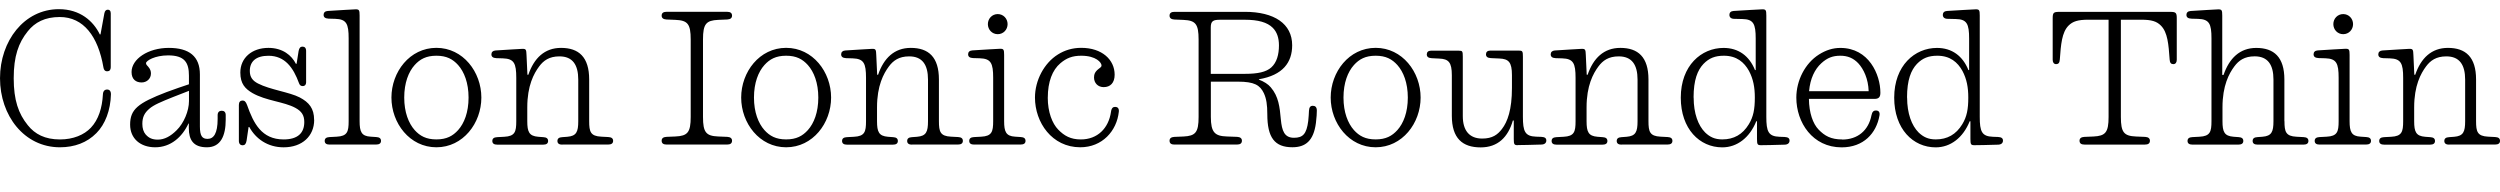 <?xml version="1.0" encoding="UTF-8"?>
<svg width="656.688" height="50.448" viewBox="0 0 656.688 50.448" version="1.1" xmlns="http://www.w3.org/2000/svg" xmlns:xlink="http://www.w3.org/1999/xlink">
 <path d="M25.3,15.46 c2.35,2.35,3.74,6.05,3.84,10.22 c0,0.86,-0.38,1.25,-1.01,1.25 c-0.62,0,-1.06,-0.38,-1.1,-1.3 c-0.19,-3.5,-1.15,-6.62,-3.17,-8.74 c-1.78,-1.87,-4.61,-3.07,-8.11,-3.07 c-3.94,0,-6.58,1.39,-8.45,3.74 c-2.45,3.02,-3.7,6.58,-3.7,12.34 c0,5.76,1.25,9.31,3.7,12.34 c1.87,2.35,4.51,3.74,8.4,3.74 c6.24,0,10.08,-5.09,11.47,-13.25 c0.1,-0.62,0.38,-1.01,1.01,-1.01 c0.58,0,0.91,0.38,0.91,1.06 l0,14.16 c0,0.72,-0.34,0.96,-0.77,0.96 c-0.43,0,-0.77,-0.24,-0.91,-0.96 l-1.01,-5.52 l-0.19,0 c-1.68,3.46,-5.14,6.62,-10.75,6.62 c-9.12,0,-15.46,-8.35,-15.46,-18.14 c0,-9.79,6.34,-18.14,15.74,-18.14 c3.84,0,7.15,1.25,9.55,3.7 Z M38.35,33.84 c0,0.67,2.35,2.06,5.81,2.06 c4.37,0,5.47,-1.92,5.47,-5.33 l0,-2.26 c-1.58,-0.53,-3.89,-1.3,-5.9,-2.06 c-7.49,-2.88,-9.55,-4.51,-9.55,-8.54 c0,-3.65,2.69,-5.95,6.58,-5.95 c4.08,0,7.1,2.69,8.74,6.24 l0.1,0 l0,-1.2 c0,-3.12,1.2,-5.04,4.75,-5.04 c3.65,0,4.94,3.07,4.94,7.25 l0,1.2 c0,0.82,-0.43,1.15,-1.06,1.15 c-0.58,0,-1.06,-0.34,-1.06,-1.15 l0,-1.01 c0,-3.84,-1.06,-5.23,-2.64,-5.23 c-1.39,0,-2.02,0.72,-2.02,3.26 l0,13.68 c0,4.7,-2.78,6.96,-8.16,6.96 c-5.47,0,-9.79,-2.93,-9.79,-6.34 c0,-1.97,1.2,-2.74,2.64,-2.74 c1.34,0,2.45,0.96,2.45,2.35 c0,0.58,-0.14,1.1,-0.67,1.73 c-0.34,0.38,-0.62,0.62,-0.62,0.96 Z M38.3,15.07 c-0.62,0.72,-0.91,1.68,-0.91,2.83 c0,1.82,0.58,2.88,1.78,3.94 c1.2,1.06,3.17,1.87,6.29,3.12 c1.68,0.67,3.02,1.2,4.18,1.63 l0,-2.69 c0,-2.59,-1.34,-5.81,-3.26,-7.68 c-1.54,-1.54,-3.17,-2.45,-4.94,-2.45 c-1.49,0,-2.4,0.48,-3.12,1.3 Z M82.51,18.96 c0,3.02,-1.34,4.61,-3.79,5.9 c-2.69,1.39,-7.78,2.02,-10.94,3.65 c-1.39,0.72,-2.16,1.63,-2.16,3.31 c0,2.5,1.63,3.98,4.9,3.98 c4.32,0,6.53,-3.12,8.02,-7.2 c0.19,-0.53,0.48,-0.77,1.01,-0.77 c0.48,0,0.86,0.34,0.86,0.96 l0,8.26 c0,0.82,-0.38,1.15,-0.96,1.15 c-0.48,0,-0.86,-0.29,-1.01,-1.15 l-0.53,-3.36 l-0.19,0 c-1.1,2.21,-3.46,4.18,-7.2,4.18 c-4.37,0,-7.39,-2.64,-7.39,-6.48 c0,-2.98,1.3,-4.27,3.17,-5.38 c3.6,-2.06,8.26,-2.26,11.28,-3.89 c1.68,-0.91,2.35,-1.97,2.35,-3.74 c0,-2.88,-1.73,-4.56,-5.42,-4.56 c-5.81,0,-7.92,4.27,-9.6,9.02 c-0.34,0.96,-0.72,1.2,-1.2,1.2 c-0.58,0,-0.96,-0.38,-0.96,-1.15 l0,-9.46 c0,-0.77,0.43,-1.15,0.96,-1.15 c0.58,0,0.91,0.34,1.06,1.2 l0.53,3.6 l0.19,0 c1.68,-3.07,4.8,-5.33,9.02,-5.33 c4.9,0,8.02,2.98,8.02,7.2 Z M86.59,12.48 l12.19,0 c0.82,0,1.3,0.29,1.3,0.96 c0,0.67,-0.43,0.96,-1.25,1.01 l-1.49,0.1 c-2.4,0.14,-2.88,1.3,-2.88,4.08 l0,27.74 c0,1.44,-0.14,1.63,-1.06,1.63 c-0.58,0,-4.9,-0.29,-7.3,-0.43 c-0.72,-0.05,-1.1,-0.43,-1.1,-1.01 c0,-0.62,0.38,-0.96,1.3,-1.01 l1.78,-0.05 c2.93,-0.1,3.5,-1.3,3.5,-5.14 l0,-21.74 c0,-2.78,-0.34,-3.94,-3.17,-4.08 l-1.87,-0.1 c-0.82,-0.05,-1.25,-0.34,-1.25,-1.01 c0,-0.67,0.48,-0.96,1.3,-0.96 Z M102.82,24.82 c0,-6.72,4.8,-13.06,11.81,-13.06 c7.01,0,11.81,6.34,11.81,13.06 c0,6.72,-4.8,13.06,-11.81,13.06 c-7.01,0,-11.81,-6.34,-11.81,-13.06 Z M106.18,24.82 c0,3.89,1.15,6.77,2.74,8.54 c1.39,1.54,3.02,2.45,5.71,2.45 c2.69,0,4.32,-0.91,5.71,-2.45 c1.58,-1.78,2.74,-4.66,2.74,-8.54 c0,-3.89,-1.15,-6.77,-2.74,-8.54 c-1.39,-1.54,-3.02,-2.45,-5.71,-2.45 c-2.69,0,-4.32,0.91,-5.71,2.45 c-1.58,1.78,-2.74,4.66,-2.74,8.54 Z M147.7,12.48 l12.05,0 c0.82,0,1.3,0.29,1.3,0.96 c0,0.67,-0.43,0.96,-1.25,1.01 l-1.87,0.1 c-2.83,0.14,-3.17,1.3,-3.17,4.08 l0,10.94 c0,5.9,-2.74,8.3,-7.39,8.3 c-4.32,0,-7.1,-2.69,-8.59,-7.06 l-0.24,0 l-0.24,5.18 c-0.05,1.44,-0.14,1.63,-1.06,1.63 c-0.58,0,-4.66,-0.29,-7.1,-0.43 c-0.67,-0.05,-1.06,-0.43,-1.06,-1.01 c0,-0.62,0.38,-0.96,1.3,-1.01 l1.73,-0.05 c2.93,-0.1,3.5,-1.3,3.5,-5.14 l0,-11.38 c0,-2.78,-0.34,-3.94,-3.17,-4.08 l-1.87,-0.1 c-0.82,-0.05,-1.25,-0.34,-1.25,-1.01 c0,-0.67,0.48,-0.96,1.3,-0.96 l12.05,0 c0.82,0,1.3,0.29,1.3,0.96 c0,0.67,-0.43,0.96,-1.25,1.01 l-1.34,0.1 c-2.4,0.19,-2.88,1.3,-2.88,4.08 l0,3.65 c0,5.71,1.73,8.88,3.12,10.75 c1.15,1.54,2.64,2.64,5.33,2.64 c3.46,0,4.94,-2.21,4.94,-6.1 l0,-10.94 c0,-2.78,-0.48,-3.89,-2.88,-4.08 l-1.34,-0.1 c-0.82,-0.05,-1.25,-0.34,-1.25,-1.01 c0,-0.67,0.48,-0.96,1.3,-0.96 Z M175.1,12.48 l15.89,0 c0.82,0,1.3,0.29,1.3,1.01 c0,0.62,-0.43,0.96,-1.25,1.01 l-2.4,0.1 c-3.17,0.14,-3.98,1.06,-3.98,5.14 l0,20.35 c0,4.08,0.82,4.99,3.98,5.14 l2.4,0.1 c0.82,0.05,1.25,0.38,1.25,1.01 c0,0.72,-0.48,1.01,-1.3,1.01 l-15.89,0 c-0.82,0,-1.3,-0.29,-1.3,-1.01 c0,-0.62,0.43,-0.96,1.25,-1.01 l2.4,-0.1 c3.17,-0.14,3.98,-1.06,3.98,-5.14 l0,-20.35 c0,-4.08,-0.82,-4.99,-3.98,-5.14 l-2.4,-0.1 c-0.82,-0.05,-1.25,-0.38,-1.25,-1.01 c0,-0.72,0.48,-1.01,1.3,-1.01 Z M194.69,24.82 c0,-6.72,4.8,-13.06,11.81,-13.06 c7.01,0,11.81,6.34,11.81,13.06 c0,6.72,-4.8,13.06,-11.81,13.06 c-7.01,0,-11.81,-6.34,-11.81,-13.06 Z M198.05,24.82 c0,3.89,1.15,6.77,2.74,8.54 c1.39,1.54,3.02,2.45,5.71,2.45 c2.69,0,4.32,-0.91,5.71,-2.45 c1.58,-1.78,2.74,-4.66,2.74,-8.54 c0,-3.89,-1.15,-6.77,-2.74,-8.54 c-1.39,-1.54,-3.02,-2.45,-5.71,-2.45 c-2.69,0,-4.32,0.91,-5.71,2.45 c-1.58,1.78,-2.74,4.66,-2.74,8.54 Z M239.57,12.48 l12.05,0 c0.82,0,1.3,0.29,1.3,0.96 c0,0.67,-0.43,0.96,-1.25,1.01 l-1.87,0.1 c-2.83,0.14,-3.17,1.3,-3.17,4.08 l0,10.94 c0,5.9,-2.74,8.3,-7.39,8.3 c-4.32,0,-7.1,-2.69,-8.59,-7.06 l-0.24,0 l-0.24,5.18 c-0.05,1.44,-0.14,1.63,-1.06,1.63 c-0.58,0,-4.66,-0.29,-7.1,-0.43 c-0.67,-0.05,-1.06,-0.43,-1.06,-1.01 c0,-0.62,0.38,-0.96,1.3,-1.01 l1.73,-0.05 c2.93,-0.1,3.5,-1.3,3.5,-5.14 l0,-11.38 c0,-2.78,-0.34,-3.94,-3.17,-4.08 l-1.87,-0.1 c-0.82,-0.05,-1.25,-0.34,-1.25,-1.01 c0,-0.67,0.48,-0.96,1.3,-0.96 l12.05,0 c0.82,0,1.3,0.29,1.3,0.96 c0,0.67,-0.43,0.96,-1.25,1.01 l-1.34,0.1 c-2.4,0.19,-2.88,1.3,-2.88,4.08 l0,3.65 c0,5.71,1.73,8.88,3.12,10.75 c1.15,1.54,2.64,2.64,5.33,2.64 c3.46,0,4.94,-2.21,4.94,-6.1 l0,-10.94 c0,-2.78,-0.48,-3.89,-2.88,-4.08 l-1.34,-0.1 c-0.82,-0.05,-1.25,-0.34,-1.25,-1.01 c0,-0.67,0.48,-0.96,1.3,-0.96 Z M262.08,41.47 c1.49,0,2.59,1.2,2.59,2.64 c0,1.44,-1.1,2.64,-2.59,2.64 c-1.49,0,-2.59,-1.2,-2.59,-2.64 c0,-1.44,1.1,-2.64,2.59,-2.64 Z M255.89,12.48 l12.19,0 c0.82,0,1.3,0.29,1.3,0.96 c0,0.67,-0.43,0.96,-1.25,1.01 l-1.49,0.1 c-2.4,0.14,-2.88,1.3,-2.88,4.08 l0,17.38 c0,1.44,-0.14,1.63,-1.06,1.63 c-0.58,0,-4.9,-0.29,-7.3,-0.43 c-0.72,-0.05,-1.1,-0.43,-1.1,-1.01 c0,-0.62,0.38,-0.96,1.3,-1.01 l1.78,-0.05 c2.93,-0.1,3.5,-1.3,3.5,-5.14 l0,-11.38 c0,-2.78,-0.34,-3.94,-3.17,-4.08 l-1.87,-0.1 c-0.82,-0.05,-1.25,-0.34,-1.25,-1.01 c0,-0.67,0.48,-0.96,1.3,-0.96 Z M275.23,24.82 c0,4.13,1.2,7.25,3.31,9.02 c1.58,1.34,3.12,1.97,5.47,1.97 c3.94,0,5.33,-1.82,5.33,-2.54 c0,-0.53,-0.48,-0.62,-1.15,-1.25 c-0.48,-0.48,-0.82,-0.96,-0.82,-1.92 c0,-1.44,1.01,-2.54,2.54,-2.54 c1.73,0,2.88,1.1,2.88,3.26 c0,3.94,-3.31,7.06,-8.78,7.06 c-2.3,0,-4.32,-0.62,-6.1,-1.73 c-3.65,-2.26,-6.05,-6.82,-6.05,-11.33 c0,-6.53,4.46,-13.06,11.9,-13.06 c5.76,0,9.6,4.27,10.13,9.36 c0.1,0.96,-0.43,1.25,-0.96,1.25 c-0.53,0,-0.96,-0.24,-1.1,-1.3 c-0.62,-4.32,-3.55,-7.25,-7.92,-7.25 c-2.69,0,-4.37,0.96,-5.95,2.59 c-1.54,1.58,-2.74,4.56,-2.74,8.4 Z M308.5,12.48 l16.42,0 c0.82,0,1.3,0.29,1.3,1.01 c0,0.62,-0.43,0.96,-1.25,1.01 l-2.69,0.1 c-3.17,0.1,-4.22,1.06,-4.22,5.14 l0,9.26 l7.1,0 c4.32,0,5.81,-0.91,6.82,-3.02 c0.67,-1.44,0.91,-3.07,0.91,-5.52 c0,-6.14,1.92,-8.69,6.58,-8.69 c3.41,0,5.57,1.63,6.19,6.38 c0.19,1.68,0.24,2.45,0.24,3.26 c0,0.91,-0.43,1.25,-1.06,1.25 c-0.67,0,-0.96,-0.43,-1.01,-1.34 c-0.05,-0.86,-0.05,-1.3,-0.19,-2.64 c-0.43,-3.46,-1.44,-4.42,-3.74,-4.42 c-2.54,0,-3.17,1.82,-3.46,4.85 c-0.29,3.22,-0.58,6,-2.64,8.4 c-0.67,0.82,-1.82,1.54,-3.12,2.02 l0,0.1 c6.29,1.06,8.74,4.42,8.74,8.93 c0,5.66,-4.7,8.78,-12.43,8.78 l-18.48,0 c-0.82,0,-1.3,-0.29,-1.3,-1.01 c0,-0.62,0.43,-0.96,1.25,-1.01 l2.4,-0.1 c3.17,-0.14,3.98,-1.06,3.98,-5.14 l0,-20.35 c0,-4.08,-0.82,-4.99,-3.98,-5.14 l-2.4,-0.1 c-0.82,-0.05,-1.25,-0.38,-1.25,-1.01 c0,-0.72,0.48,-1.01,1.3,-1.01 Z M320.54,45.26 l6.48,0 c3.46,0,5.86,-0.67,7.3,-2.11 c1.1,-1.1,1.63,-2.64,1.63,-4.61 c0,-2.45,-0.58,-4.51,-2.02,-5.81 c-1.34,-1.2,-3.55,-1.68,-6.91,-1.68 l-8.98,0 l0,12.19 c0,1.73,0.67,2.02,2.5,2.02 Z M349.54,24.82 c0,-6.72,4.8,-13.06,11.81,-13.06 c7.01,0,11.81,6.34,11.81,13.06 c0,6.72,-4.8,13.06,-11.81,13.06 c-7.01,0,-11.81,-6.34,-11.81,-13.06 Z M352.9,24.82 c0,3.89,1.15,6.77,2.74,8.54 c1.39,1.54,3.02,2.45,5.71,2.45 c2.69,0,4.32,-0.91,5.71,-2.45 c1.58,-1.78,2.74,-4.66,2.74,-8.54 c0,-3.89,-1.15,-6.77,-2.74,-8.54 c-1.39,-1.54,-3.02,-2.45,-5.71,-2.45 c-2.69,0,-4.32,0.91,-5.71,2.45 c-1.58,1.78,-2.74,4.66,-2.74,8.54 Z M398.69,12.34 c0.58,0,3.94,0.05,6.29,0.14 c0.82,0.05,1.2,0.48,1.2,1.06 c0,0.62,-0.38,0.91,-1.3,0.96 l-1.39,0.05 c-2.93,0.1,-3.46,1.39,-3.46,5.23 l0,15.74 c0,1.44,-0.1,1.63,-1.01,1.63 l-7.63,0 c-0.67,0,-1.06,-0.38,-1.06,-0.96 c0,-0.62,0.38,-0.96,1.3,-1.01 l2.21,-0.1 c2.45,-0.1,3.31,-0.96,3.31,-4.37 l0,-3.36 c0,-5.71,-1.15,-8.88,-2.64,-10.8 c-1.1,-1.44,-2.45,-2.5,-5.18,-2.5 c-3.36,0,-5.09,2.11,-5.09,5.9 l0,15.6 c0,1.44,-0.1,1.58,-1.01,1.58 l-7.39,0 c-0.67,0,-1.06,-0.38,-1.06,-0.96 c0,-0.62,0.38,-0.96,1.3,-1.01 l1.97,-0.1 c2.45,-0.1,3.31,-0.96,3.31,-4.37 l0,-10.66 c0,-5.9,2.78,-8.3,7.58,-8.3 c4.51,0,7.2,2.69,8.45,7.06 l0.24,0 l0,-4.85 c0,-1.44,0.14,-1.63,1.06,-1.63 Z M425.95,12.48 l12.05,0 c0.82,0,1.3,0.29,1.3,0.96 c0,0.67,-0.43,0.96,-1.25,1.01 l-1.87,0.1 c-2.83,0.14,-3.17,1.3,-3.17,4.08 l0,10.94 c0,5.9,-2.74,8.3,-7.39,8.3 c-4.32,0,-7.1,-2.69,-8.59,-7.06 l-0.24,0 l-0.24,5.18 c-0.05,1.44,-0.14,1.63,-1.06,1.63 c-0.58,0,-4.66,-0.29,-7.1,-0.43 c-0.67,-0.05,-1.06,-0.43,-1.06,-1.01 c0,-0.62,0.38,-0.96,1.3,-1.01 l1.73,-0.05 c2.93,-0.1,3.5,-1.3,3.5,-5.14 l0,-11.38 c0,-2.78,-0.34,-3.94,-3.17,-4.08 l-1.87,-0.1 c-0.82,-0.05,-1.25,-0.34,-1.25,-1.01 c0,-0.67,0.48,-0.96,1.3,-0.96 l12.05,0 c0.82,0,1.3,0.29,1.3,0.96 c0,0.67,-0.43,0.96,-1.25,1.01 l-1.34,0.1 c-2.4,0.19,-2.88,1.3,-2.88,4.08 l0,3.65 c0,5.71,1.73,8.88,3.12,10.75 c1.15,1.54,2.64,2.64,5.33,2.64 c3.46,0,4.94,-2.21,4.94,-6.1 l0,-10.94 c0,-2.78,-0.48,-3.89,-2.88,-4.08 l-1.34,-0.1 c-0.82,-0.05,-1.25,-0.34,-1.25,-1.01 c0,-0.67,0.48,-0.96,1.3,-0.96 Z M463.97,19.78 l0,26.59 c0,1.44,-0.14,1.63,-1.06,1.63 c-0.58,0,-5.14,-0.29,-7.54,-0.43 c-0.72,-0.05,-1.1,-0.43,-1.1,-1.01 c0,-0.62,0.38,-1.06,1.3,-1.06 l2.11,-0.05 c2.93,-0.05,3.5,-1.3,3.5,-5.14 l0,-8.26 l-0.19,0 c-1.49,3.7,-4.32,5.81,-8.26,5.81 c-5.81,0,-11.23,-4.61,-11.23,-13.06 c0,-8.21,4.94,-13.06,10.9,-13.06 c3.89,0,7.2,2.54,8.93,6.86 l0.19,0 l0,-4.66 c0,-1.44,0.14,-1.63,1.06,-1.63 c0.58,0,3.94,0.05,6.29,0.14 c0.82,0.05,1.2,0.48,1.2,1.06 c0,0.62,-0.38,0.91,-1.3,0.96 l-1.34,0.05 c-2.93,0.1,-3.46,1.39,-3.46,5.23 Z M444.86,24.82 c0,4.66,1.06,7.2,2.59,8.83 c1.49,1.54,3.07,2.16,5.38,2.16 c3.36,0,5.33,-1.73,6.58,-3.98 c1.15,-2.16,1.54,-4.37,1.54,-7.01 c0,-3.07,-0.38,-5.04,-1.58,-7.01 c-1.63,-2.69,-3.94,-3.98,-6.96,-3.98 c-2.02,0,-3.31,0.67,-4.51,1.82 c-1.82,1.82,-3.02,4.99,-3.02,9.17 Z M483.89,13.82 c-2.98,0,-4.61,0.96,-6.19,2.59 c-1.49,1.54,-2.5,4.37,-2.54,8.06 l17.23,0 c1.2,0,1.54,0.58,1.54,1.63 c0,4.75,-3.02,11.76,-10.51,11.76 c-1.97,0,-3.79,-0.58,-5.62,-1.73 c-3.65,-2.3,-5.95,-6.82,-5.95,-11.33 c0,-6.53,4.27,-13.06,11.9,-13.06 c5.76,0,9.12,3.7,9.94,8.35 c0.19,1.01,-0.34,1.34,-0.91,1.34 c-0.58,0,-1.01,-0.29,-1.2,-1.3 c-0.77,-3.94,-3.6,-6.34,-7.68,-6.34 Z M478.42,33.84 c1.58,1.44,3.02,1.97,4.99,1.97 c1.92,0,3.41,-0.62,4.7,-1.97 c1.44,-1.54,2.64,-4.13,2.74,-7.34 l-15.65,0 c0.29,3.31,1.49,5.76,3.22,7.34 Z M520.03,19.78 l0,26.59 c0,1.44,-0.14,1.63,-1.06,1.63 c-0.58,0,-5.14,-0.29,-7.54,-0.43 c-0.72,-0.05,-1.1,-0.43,-1.1,-1.01 c0,-0.62,0.38,-1.06,1.3,-1.06 l2.11,-0.05 c2.93,-0.05,3.5,-1.3,3.5,-5.14 l0,-8.26 l-0.19,0 c-1.49,3.7,-4.32,5.81,-8.26,5.81 c-5.81,0,-11.23,-4.61,-11.23,-13.06 c0,-8.21,4.94,-13.06,10.9,-13.06 c3.89,0,7.2,2.54,8.93,6.86 l0.19,0 l0,-4.66 c0,-1.44,0.14,-1.63,1.06,-1.63 c0.58,0,3.94,0.05,6.29,0.14 c0.82,0.05,1.2,0.48,1.2,1.06 c0,0.62,-0.38,0.91,-1.3,0.96 l-1.34,0.05 c-2.93,0.1,-3.46,1.39,-3.46,5.23 Z M500.93,24.82 c0,4.66,1.06,7.2,2.59,8.83 c1.49,1.54,3.07,2.16,5.38,2.16 c3.36,0,5.33,-1.73,6.58,-3.98 c1.15,-2.16,1.54,-4.37,1.54,-7.01 c0,-3.07,-0.38,-5.04,-1.58,-7.01 c-1.63,-2.69,-3.94,-3.98,-6.96,-3.98 c-2.02,0,-3.31,0.67,-4.51,1.82 c-1.82,1.82,-3.02,4.99,-3.02,9.17 Z M570.1,47.33 l-29.23,0 c-1.44,0,-1.68,-0.24,-1.68,-1.68 l0,-10.9 c0,-0.67,0.29,-1.15,0.91,-1.15 c0.58,0,0.91,0.34,0.96,1.2 c0.29,3.98,0.53,7.15,2.3,8.93 c1.1,1.1,2.45,1.54,5.18,1.54 l5.33,0 l0,-25.54 c0,-4.08,-0.82,-4.99,-3.98,-5.14 l-2.4,-0.1 c-0.82,-0.05,-1.25,-0.38,-1.25,-1.01 c0,-0.72,0.48,-1.01,1.3,-1.01 l15.89,0 c0.82,0,1.3,0.29,1.3,1.01 c0,0.62,-0.43,0.96,-1.25,1.01 l-2.4,0.1 c-3.17,0.14,-3.98,1.06,-3.98,5.14 l0,25.54 l5.33,0 c2.74,0,4.08,-0.43,5.18,-1.54 c1.78,-1.78,2.02,-4.94,2.3,-8.93 c0.05,-0.86,0.38,-1.2,0.96,-1.2 c0.62,0,0.91,0.48,0.91,1.15 l0,10.9 c0,1.44,-0.24,1.68,-1.68,1.68 Z M600.05,18.62 l0,10.94 c0,5.9,-2.74,8.3,-7.39,8.3 c-4.32,0,-7.1,-2.74,-8.59,-7.1 l-0.34,0 l0,15.6 c0,1.44,-0.14,1.63,-1.06,1.63 c-0.58,0,-4.85,-0.29,-7.25,-0.43 c-0.72,-0.05,-1.1,-0.43,-1.1,-1.01 c0,-0.62,0.38,-0.96,1.3,-1.01 l1.78,-0.05 c2.93,-0.1,3.5,-1.3,3.5,-5.14 l0,-21.74 c0,-2.78,-0.34,-3.94,-3.17,-4.08 l-1.87,-0.1 c-0.82,-0.05,-1.25,-0.34,-1.25,-1.01 c0,-0.67,0.48,-0.96,1.3,-0.96 l12.05,0 c0.82,0,1.3,0.29,1.3,0.96 c0,0.67,-0.43,0.96,-1.25,1.01 l-1.34,0.1 c-2.4,0.19,-2.88,1.3,-2.88,4.08 l0,3.65 c0,5.71,1.73,8.88,3.12,10.75 c1.15,1.54,2.64,2.64,5.33,2.64 c3.46,0,4.94,-2.21,4.94,-6.1 l0,-10.94 c0,-2.78,-0.48,-3.89,-2.88,-4.08 l-1.34,-0.1 c-0.82,-0.05,-1.25,-0.34,-1.25,-1.01 c0,-0.67,0.48,-0.96,1.3,-0.96 l12.05,0 c0.82,0,1.3,0.29,1.3,0.96 c0,0.67,-0.43,0.96,-1.25,1.01 l-1.87,0.1 c-2.83,0.14,-3.17,1.3,-3.17,4.08 Z M615.5,41.47 c1.49,0,2.59,1.2,2.59,2.64 c0,1.44,-1.1,2.64,-2.59,2.64 c-1.49,0,-2.59,-1.2,-2.59,-2.64 c0,-1.44,1.1,-2.64,2.59,-2.64 Z M609.31,12.48 l12.19,0 c0.82,0,1.3,0.29,1.3,0.96 c0,0.67,-0.43,0.96,-1.25,1.01 l-1.49,0.1 c-2.4,0.14,-2.88,1.3,-2.88,4.08 l0,17.38 c0,1.44,-0.14,1.63,-1.06,1.63 c-0.58,0,-4.9,-0.29,-7.3,-0.43 c-0.72,-0.05,-1.1,-0.43,-1.1,-1.01 c0,-0.62,0.38,-0.96,1.3,-1.01 l1.78,-0.05 c2.93,-0.1,3.5,-1.3,3.5,-5.14 l0,-11.38 c0,-2.78,-0.34,-3.94,-3.17,-4.08 l-1.87,-0.1 c-0.82,-0.05,-1.25,-0.34,-1.25,-1.01 c0,-0.67,0.48,-0.96,1.3,-0.96 Z M643.34,12.48 l12.05,0 c0.82,0,1.3,0.29,1.3,0.96 c0,0.67,-0.43,0.96,-1.25,1.01 l-1.87,0.1 c-2.83,0.14,-3.17,1.3,-3.17,4.08 l0,10.94 c0,5.9,-2.74,8.3,-7.39,8.3 c-4.32,0,-7.1,-2.69,-8.59,-7.06 l-0.24,0 l-0.24,5.18 c-0.05,1.44,-0.14,1.63,-1.06,1.63 c-0.58,0,-4.66,-0.29,-7.1,-0.43 c-0.67,-0.05,-1.06,-0.43,-1.06,-1.01 c0,-0.62,0.38,-0.96,1.3,-1.01 l1.73,-0.05 c2.93,-0.1,3.5,-1.3,3.5,-5.14 l0,-11.38 c0,-2.78,-0.34,-3.94,-3.17,-4.08 l-1.87,-0.1 c-0.82,-0.05,-1.25,-0.34,-1.25,-1.01 c0,-0.67,0.48,-0.96,1.3,-0.96 l12.05,0 c0.82,0,1.3,0.29,1.3,0.96 c0,0.67,-0.43,0.96,-1.25,1.01 l-1.34,0.1 c-2.4,0.19,-2.88,1.3,-2.88,4.08 l0,3.65 c0,5.71,1.73,8.88,3.12,10.75 c1.15,1.54,2.64,2.64,5.33,2.64 c3.46,0,4.94,-2.21,4.94,-6.1 l0,-10.94 c0,-2.78,-0.48,-3.89,-2.88,-4.08 l-1.34,-0.1 c-0.82,-0.05,-1.25,-0.34,-1.25,-1.01 c0,-0.67,0.48,-0.96,1.3,-0.96 Z M643.34,12.48" fill="rgb(0,0,0)" transform="matrix(1,0,0,-1,0.0,50.448)"/>
</svg>